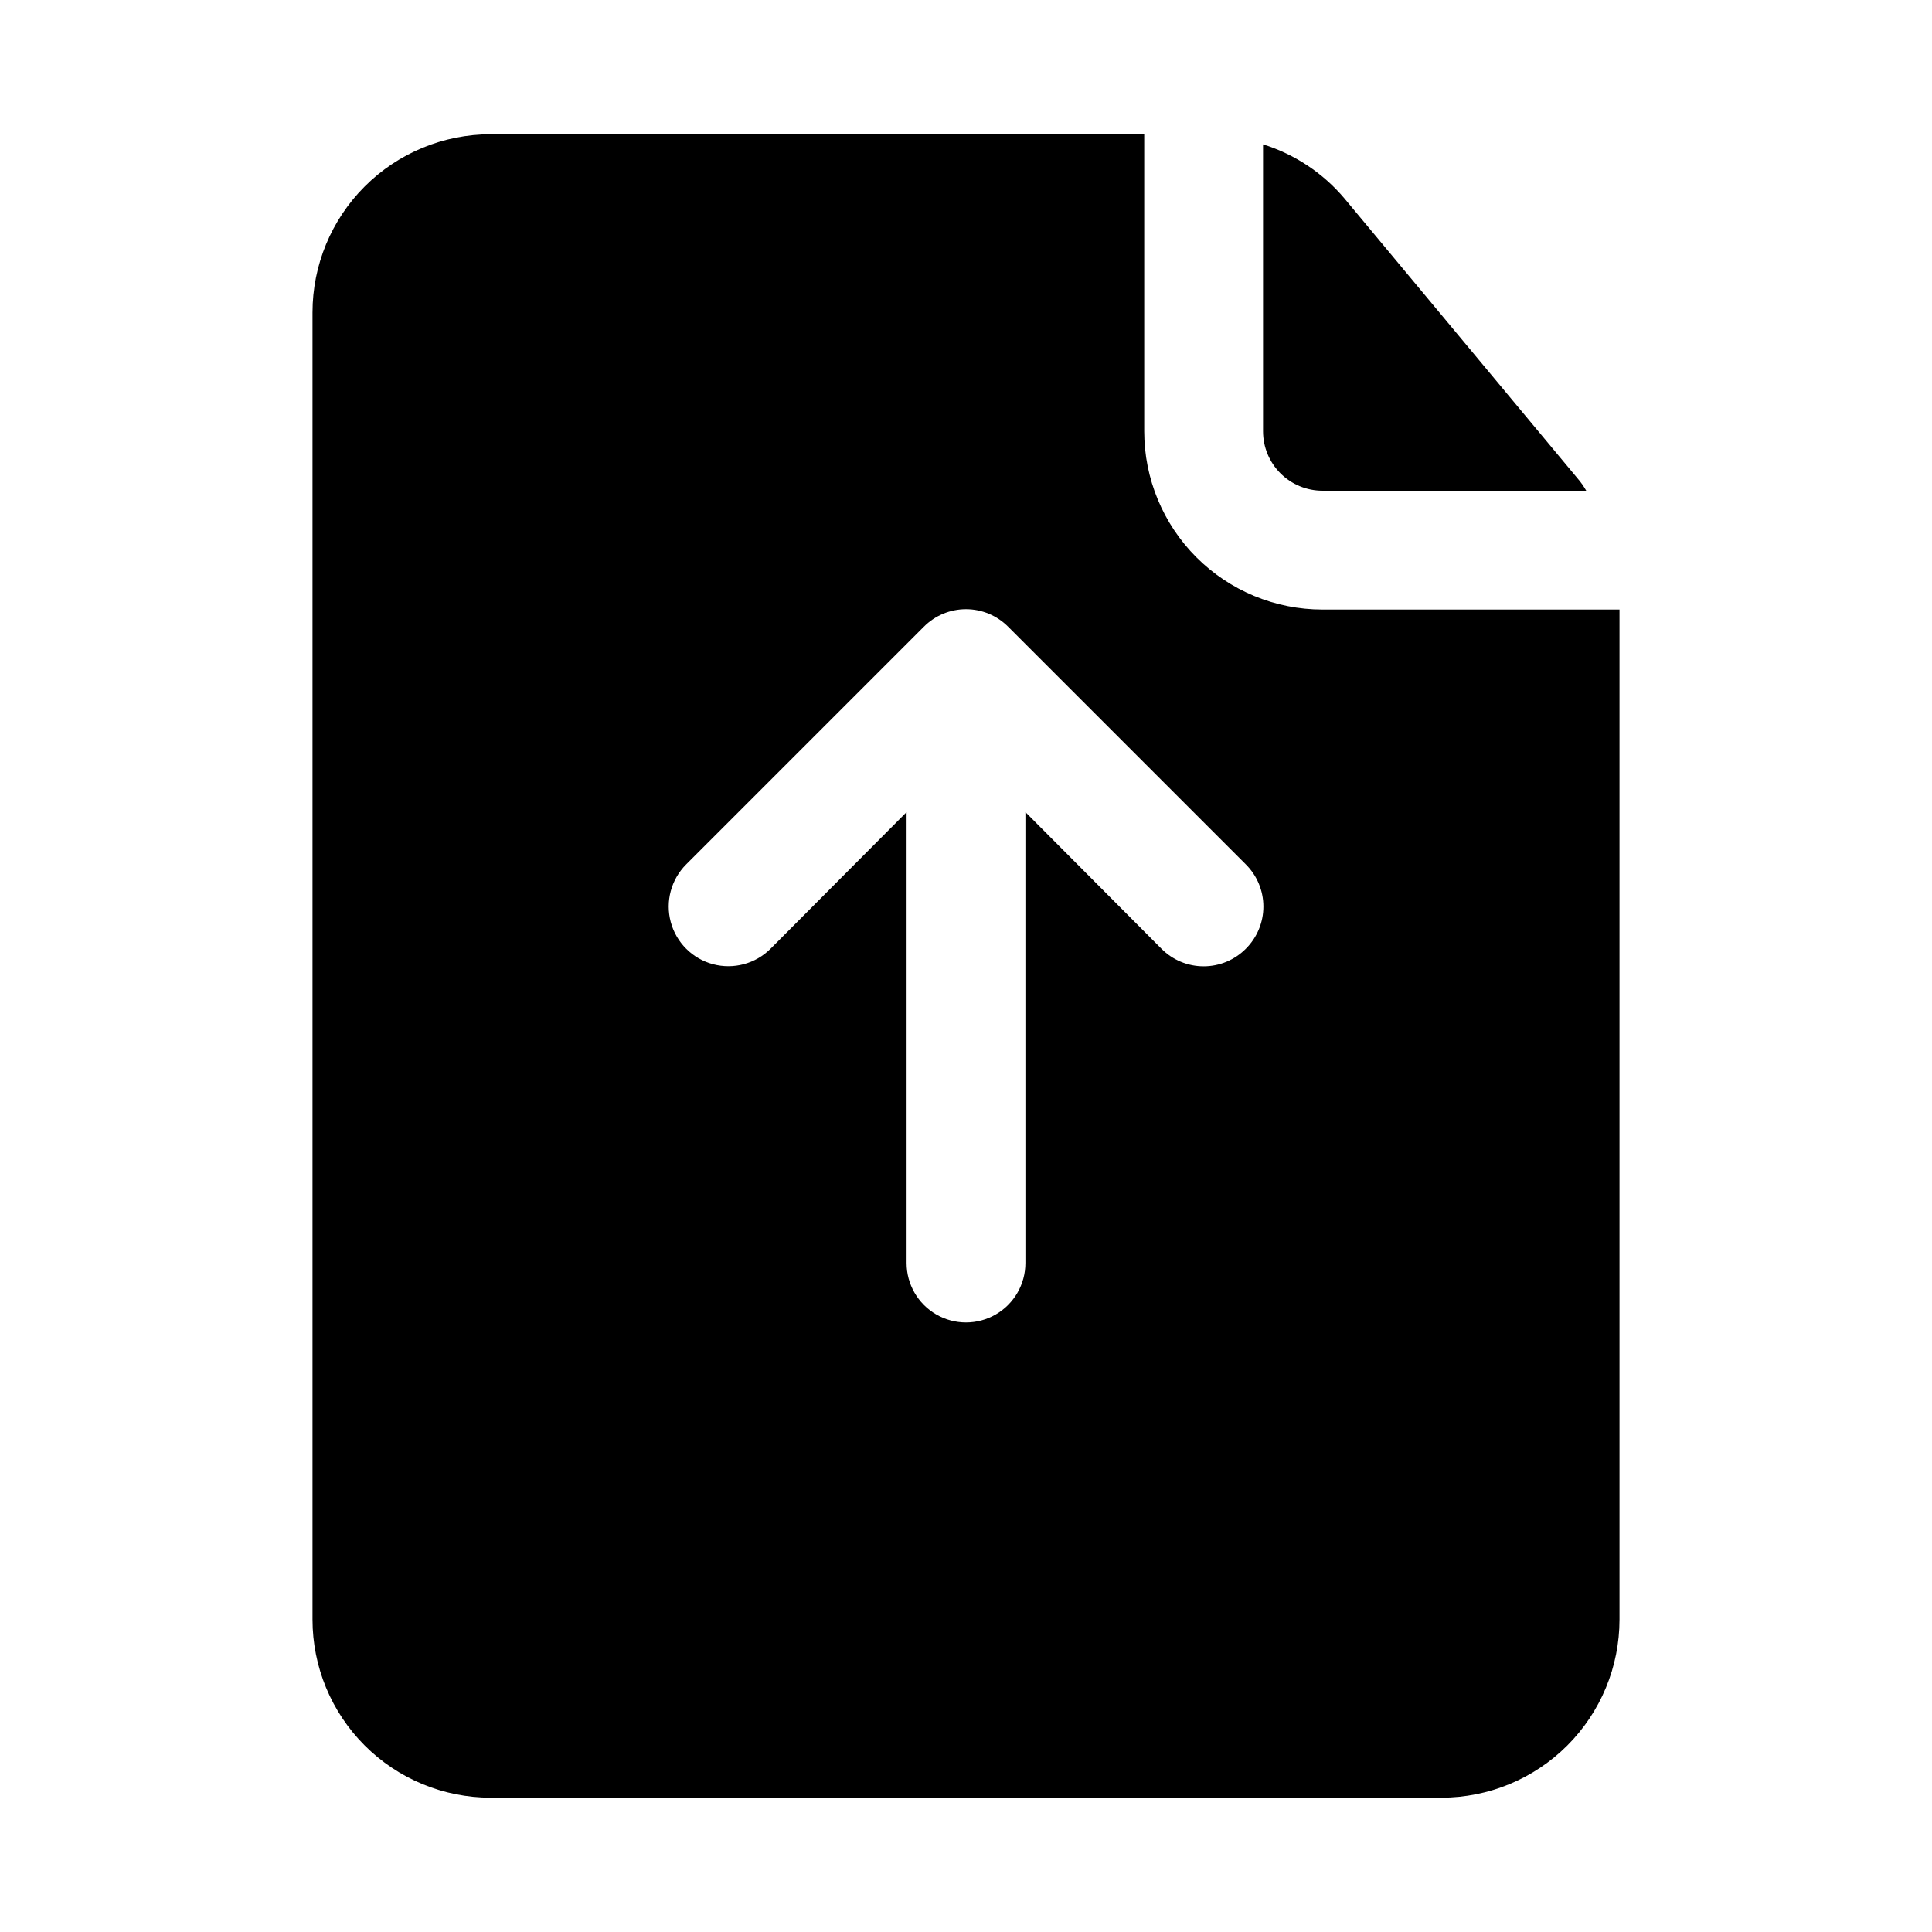 <?xml version="1.0" encoding="UTF-8"?>
<!-- Uploaded to: SVG Repo, www.svgrepo.com, Generator: SVG Repo Mixer Tools -->
<svg fill="#000000" width="800px" height="800px" version="1.1" viewBox="144 144 512 512" xmlns="http://www.w3.org/2000/svg">
 <path d="m478.72 258.3v-76.043c8.406 2.629 15.891 7.598 21.57 14.328l61.875 74.312c0.836 0.973 1.574 2.027 2.203 3.148h-69.906c-4.172 0-8.18-1.66-11.133-4.613-2.949-2.953-4.609-6.957-4.609-11.133zm94.465 47.23v267.65c0 12.527-4.977 24.539-13.836 33.398-8.855 8.855-20.871 13.832-33.398 13.832h-251.9c-12.527 0-24.543-4.977-33.398-13.832-8.859-8.859-13.836-20.871-13.836-33.398v-346.37c0-12.523 4.977-24.539 13.836-33.398 8.855-8.855 20.871-13.832 33.398-13.832h173.18v78.719c0 12.527 4.977 24.543 13.836 33.398 8.855 8.859 20.871 13.836 33.395 13.836zm-99.031 67.543-62.977-62.977v0.004c-2.957-2.981-6.981-4.66-11.176-4.66-4.199 0-8.223 1.68-11.18 4.66l-62.977 62.977c-3.992 3.992-5.555 9.812-4.09 15.27 1.461 5.453 5.723 9.715 11.176 11.176 5.457 1.461 11.277-0.098 15.27-4.09l36.055-36.211v119.5c0 5.625 3 10.824 7.871 13.633 4.871 2.812 10.875 2.812 15.746 0 4.871-2.809 7.871-8.008 7.871-13.633v-119.5l36.055 36.211c2.957 2.981 6.981 4.656 11.18 4.656 4.195 0 8.219-1.676 11.176-4.656 2.981-2.957 4.656-6.981 4.656-11.18 0-4.199-1.676-8.223-4.656-11.176z"/>
</svg>